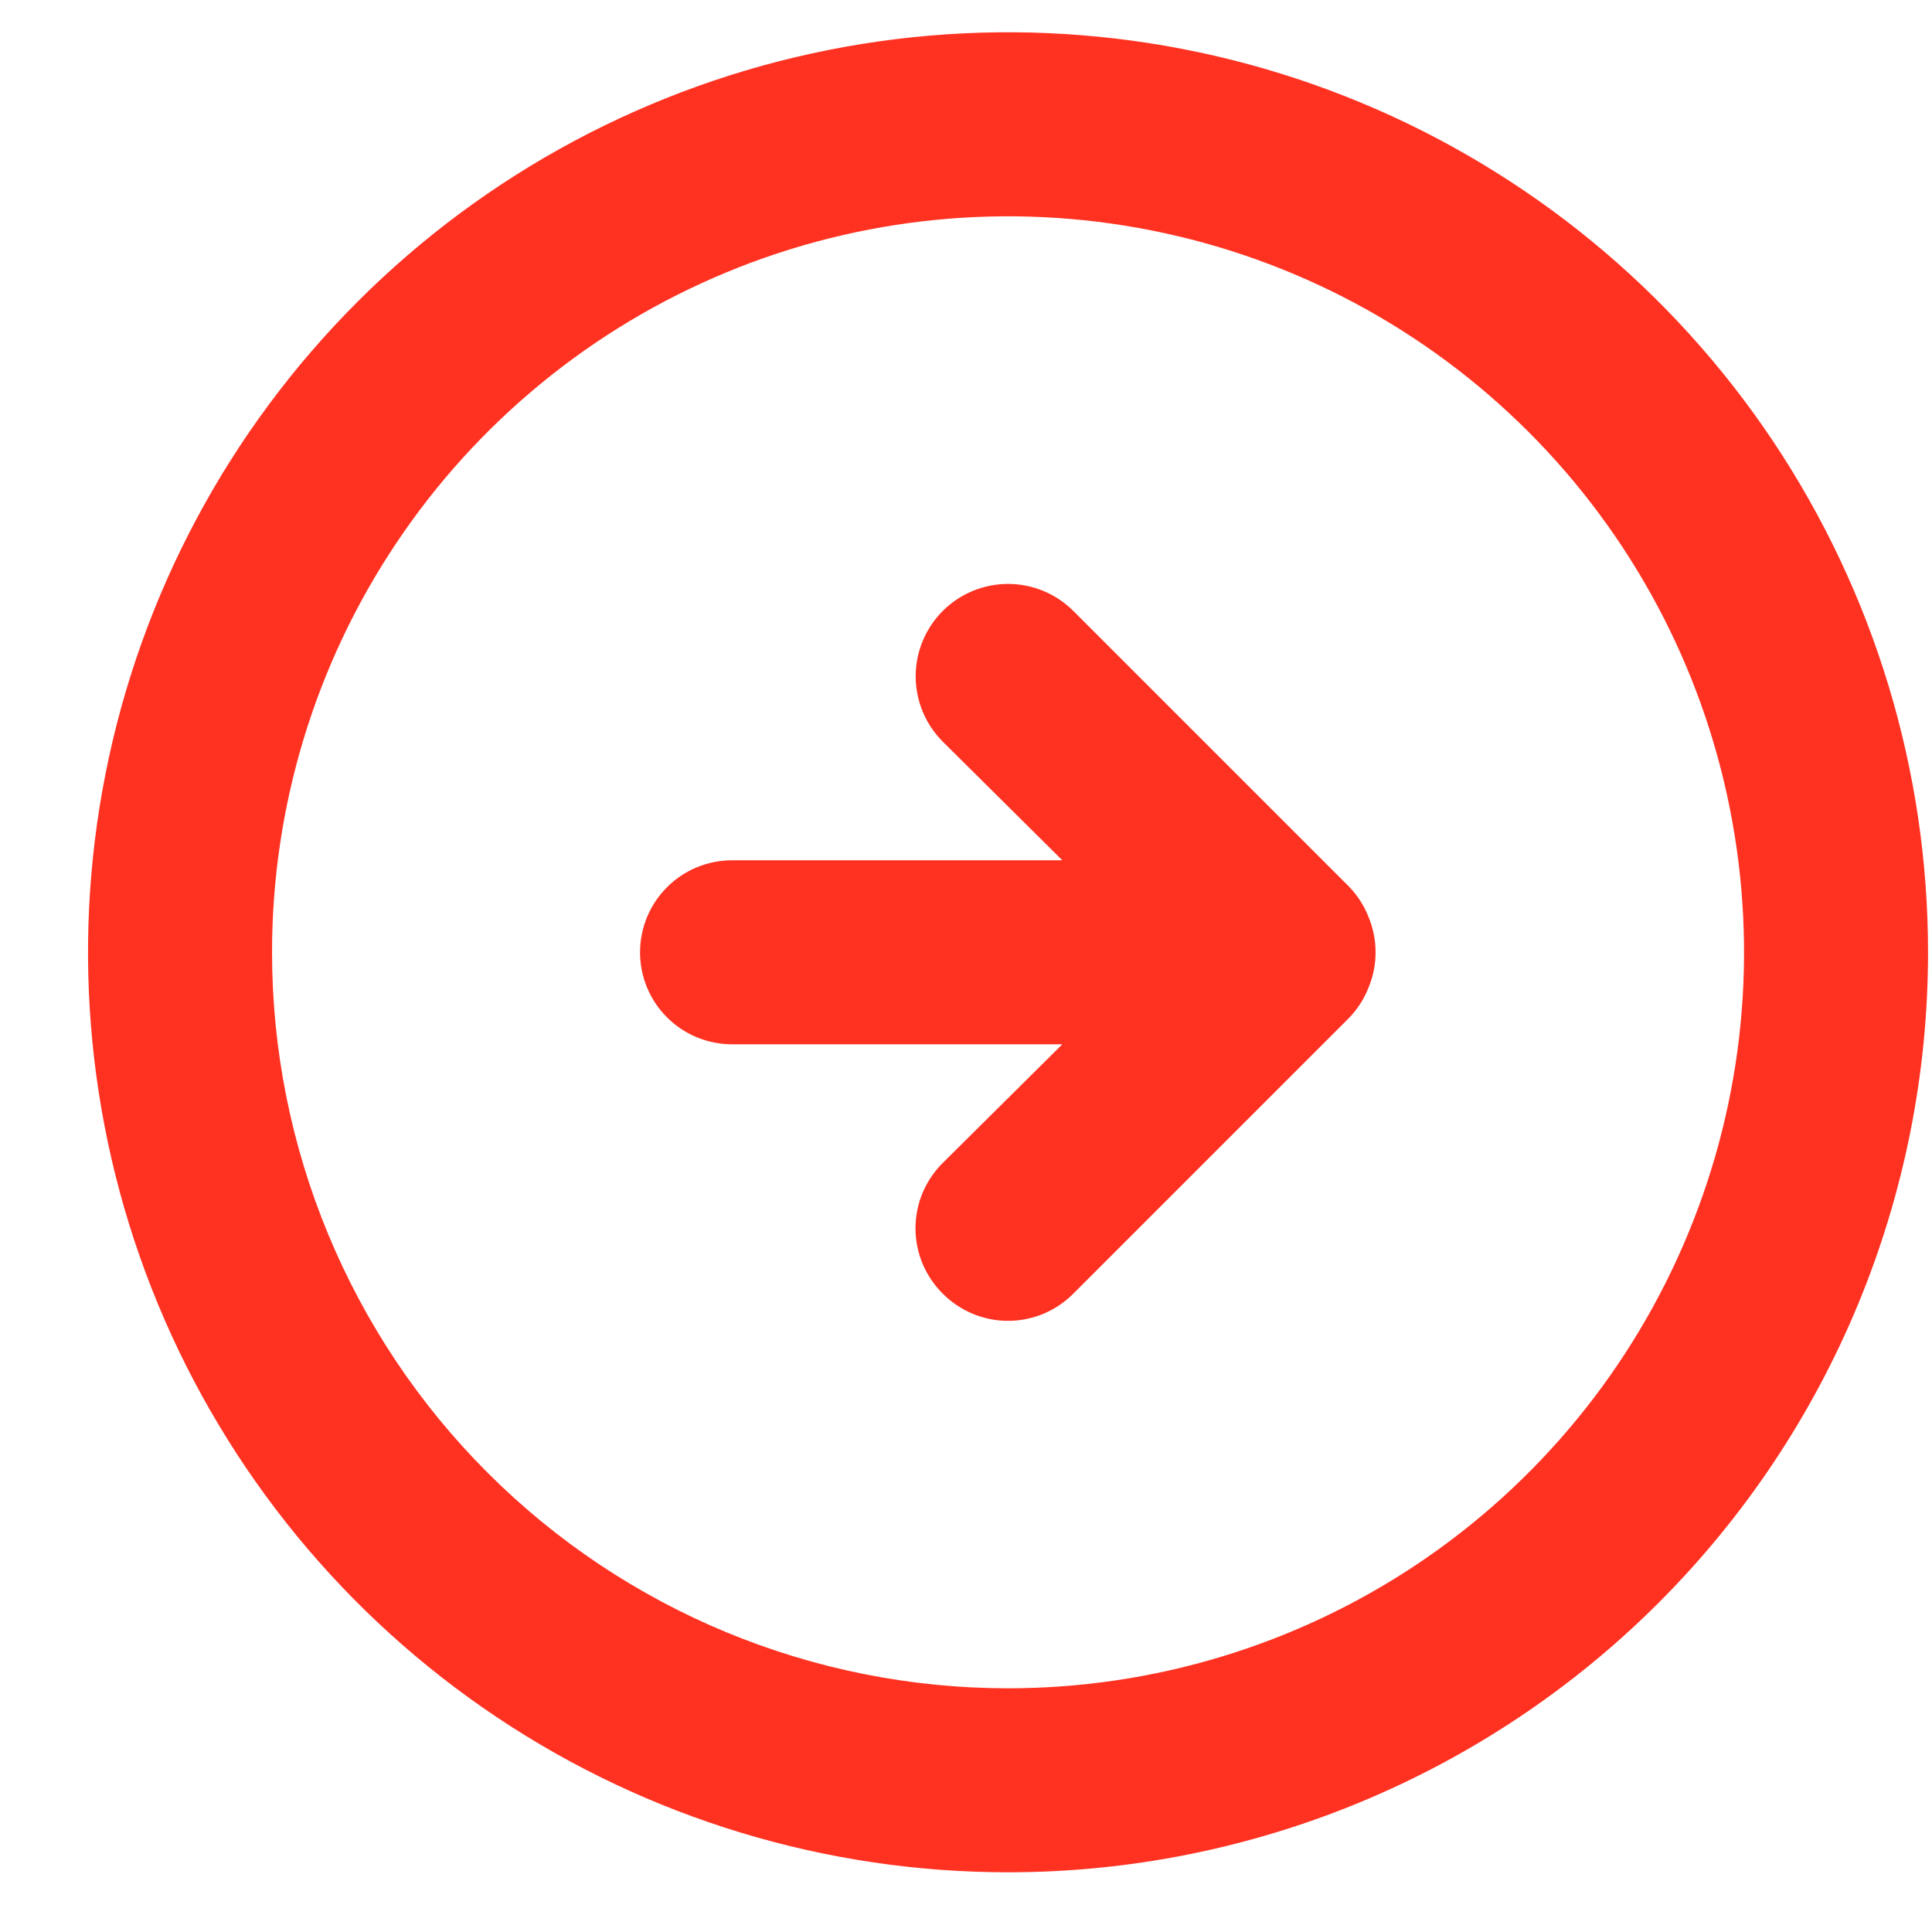 <svg width="21" height="21" viewBox="0 0 21 21" fill="none" xmlns="http://www.w3.org/2000/svg">
<path d="M14.667 11.061C14.758 10.966 14.829 10.854 14.877 10.731C14.977 10.488 14.977 10.214 14.877 9.971C14.829 9.848 14.758 9.736 14.667 9.641L11.667 6.641C11.479 6.453 11.223 6.347 10.957 6.347C10.691 6.347 10.435 6.453 10.247 6.641C10.059 6.829 9.953 7.085 9.953 7.351C9.953 7.617 10.059 7.873 10.247 8.061L11.547 9.351H7.957C7.692 9.351 7.437 9.456 7.25 9.644C7.062 9.832 6.957 10.086 6.957 10.351C6.957 10.616 7.062 10.871 7.25 11.058C7.437 11.246 7.692 11.351 7.957 11.351H11.547L10.247 12.641C10.153 12.734 10.079 12.845 10.028 12.966C9.977 13.088 9.951 13.219 9.951 13.351C9.951 13.483 9.977 13.614 10.028 13.736C10.079 13.857 10.153 13.968 10.247 14.061C10.34 14.155 10.451 14.229 10.572 14.28C10.694 14.331 10.825 14.357 10.957 14.357C11.089 14.357 11.22 14.331 11.342 14.28C11.463 14.229 11.574 14.155 11.667 14.061L14.667 11.061ZM20.957 10.351C20.957 8.373 20.37 6.44 19.272 4.795C18.173 3.151 16.611 1.869 14.784 1.112C12.957 0.355 10.946 0.157 9.006 0.543C7.066 0.929 5.284 1.881 3.886 3.28C2.487 4.679 1.535 6.46 1.149 8.4C0.763 10.34 0.961 12.351 1.718 14.178C2.475 16.005 3.757 17.567 5.401 18.666C7.046 19.765 8.979 20.351 10.957 20.351C13.609 20.351 16.153 19.297 18.028 17.422C19.904 15.547 20.957 13.003 20.957 10.351ZM2.957 10.351C2.957 8.769 3.426 7.222 4.305 5.907C5.184 4.591 6.434 3.566 7.896 2.96C9.357 2.355 10.966 2.196 12.518 2.505C14.07 2.813 15.495 3.575 16.614 4.694C17.733 5.813 18.495 7.239 18.803 8.79C19.112 10.342 18.954 11.951 18.348 13.412C17.743 14.874 16.717 16.124 15.402 17.003C14.086 17.882 12.539 18.351 10.957 18.351C8.835 18.351 6.8 17.508 5.3 16.008C3.8 14.508 2.957 12.473 2.957 10.351Z" fill="#FF3222"/>
</svg>
